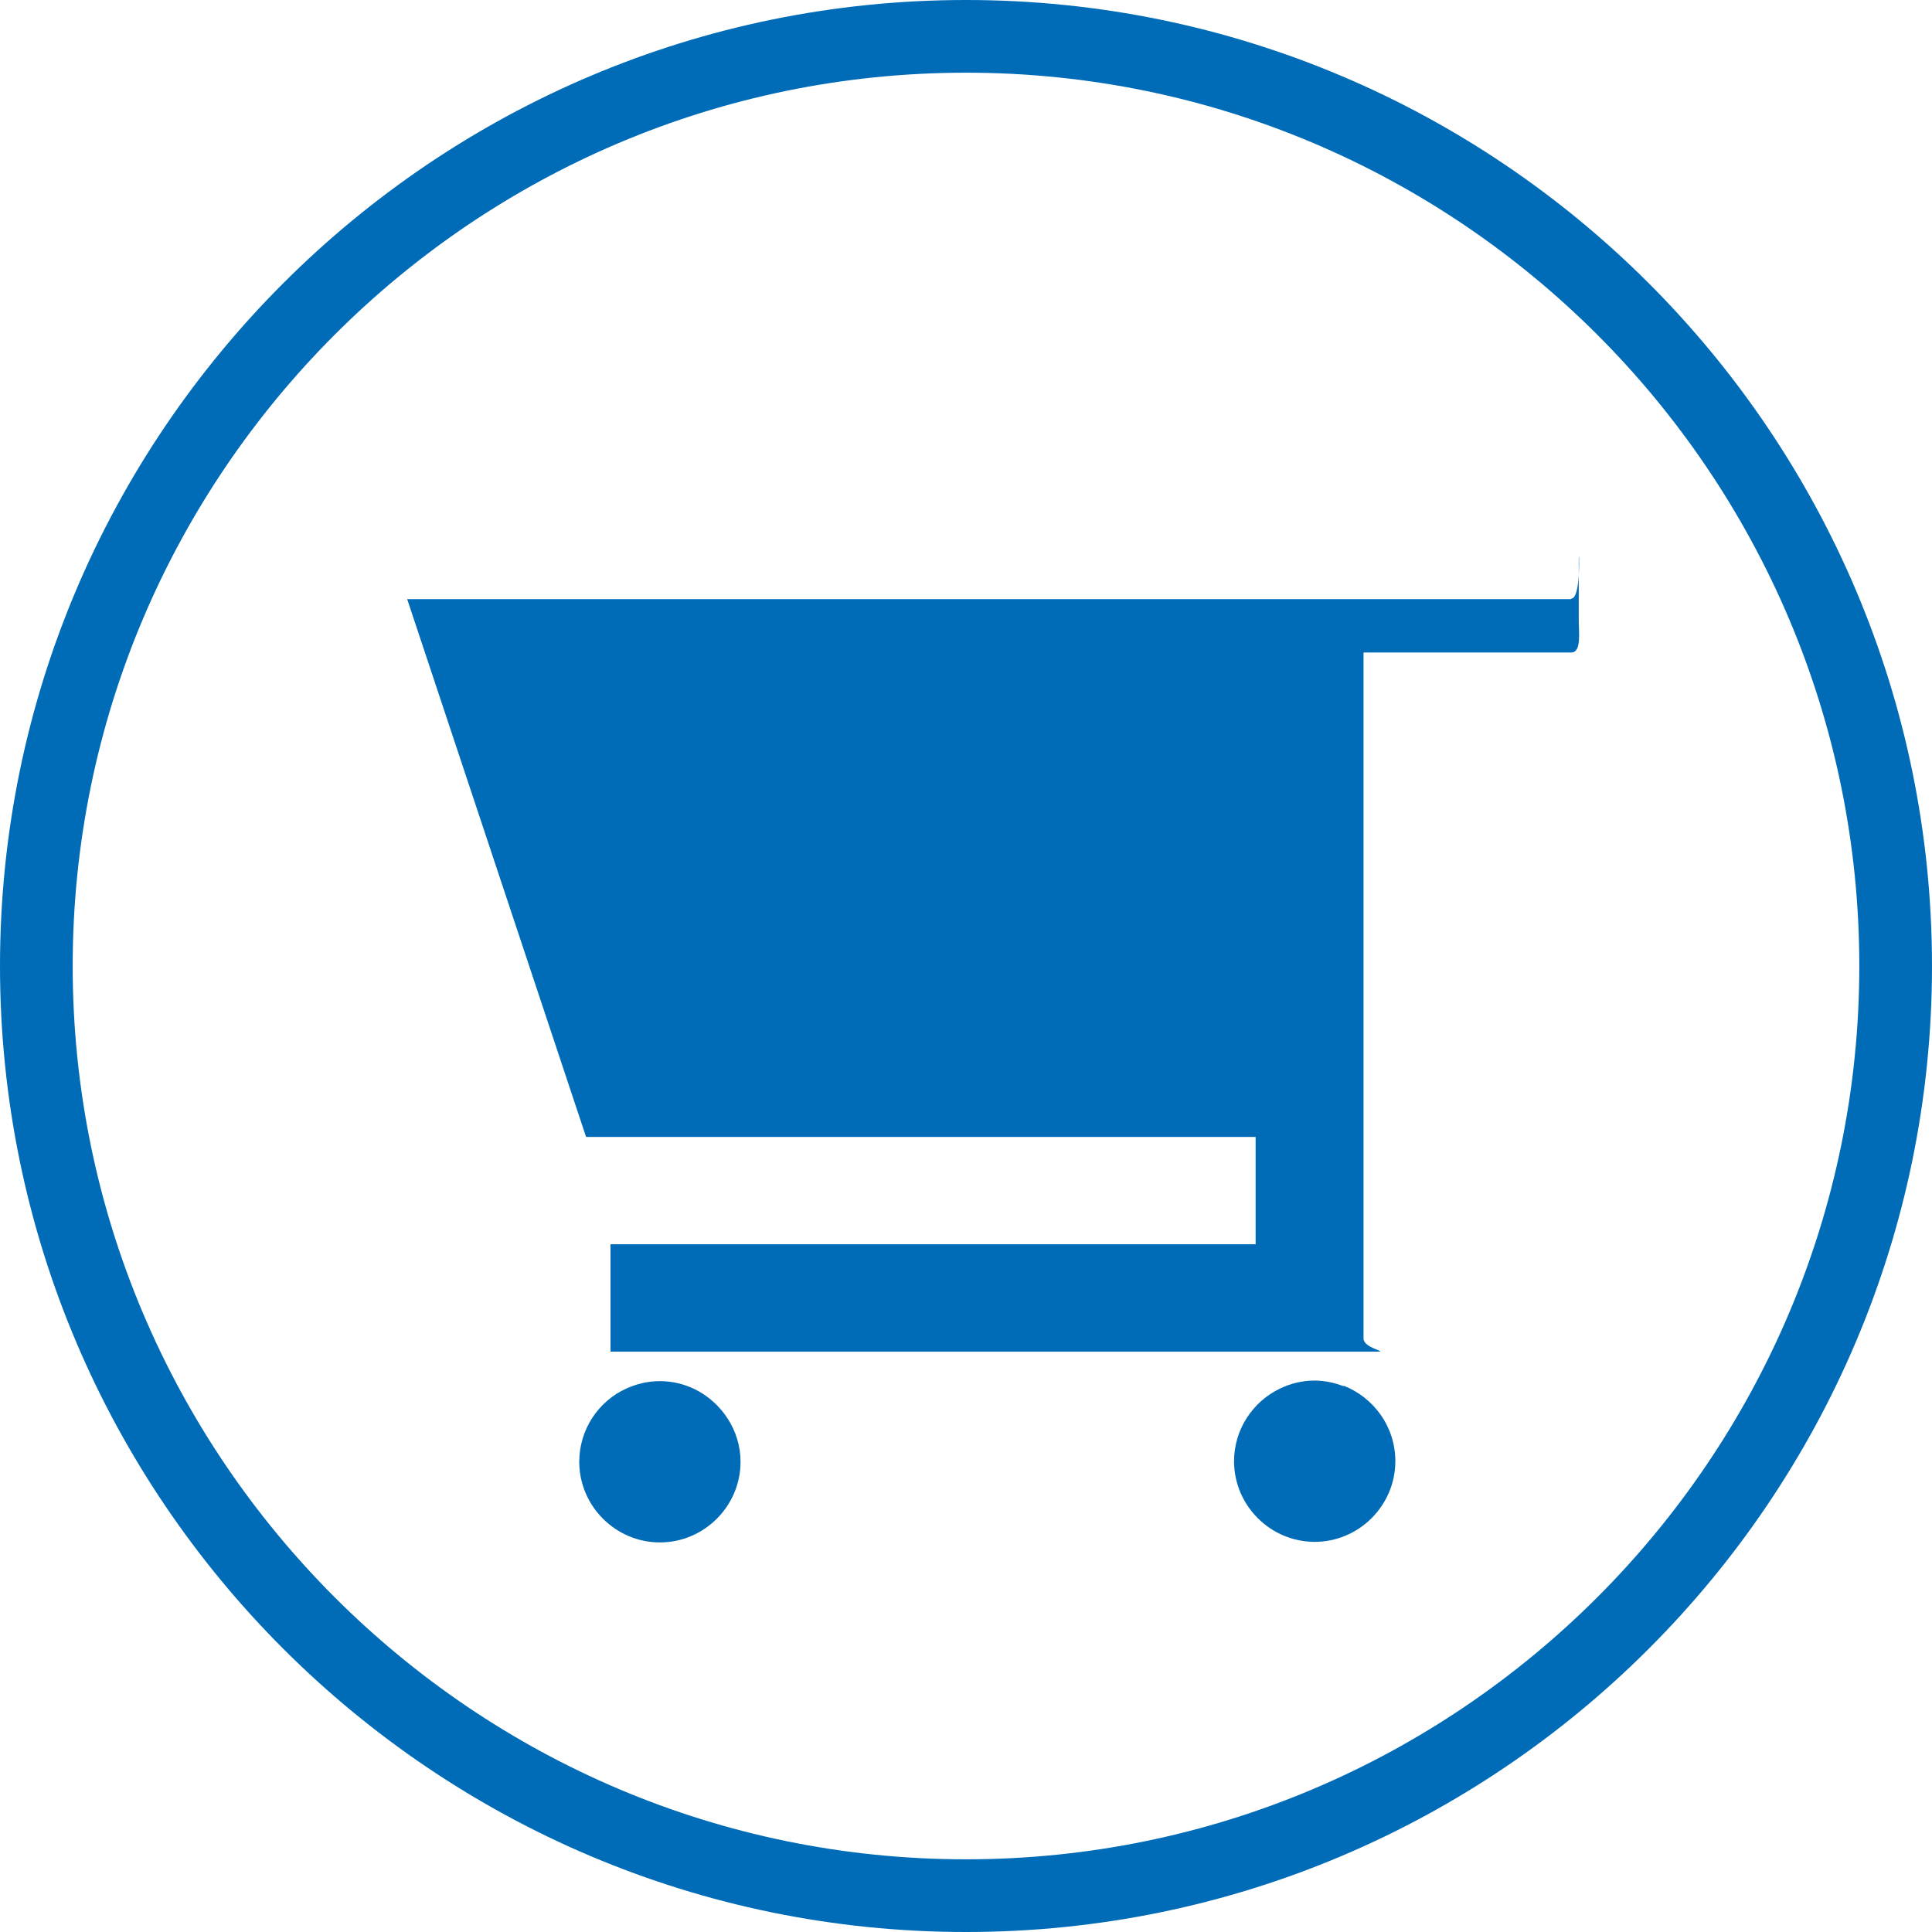 <?xml version="1.0" encoding="UTF-8"?>
<svg id="_レイヤー_1" data-name="レイヤー_1" xmlns="http://www.w3.org/2000/svg" version="1.1" viewBox="0 0 34.02 34.02">
  <!-- Generator: Adobe Illustrator 29.3.1, SVG Export Plug-In . SVG Version: 2.1.0 Build 151)  -->
  <defs>
    <style>
      .st0 {
        fill: #006cb8;
      }
    </style>
  </defs>
  <path class="st0" d="M17.01,34.02C7.63,34.02,0,26.39,0,17.01S7.63,0,17.01,0s17.01,7.63,17.01,17.01-7.63,17.01-17.01,17.01ZM17.01,1.28C8.34,1.28,1.28,8.34,1.28,17.01s7.06,15.73,15.73,15.73,15.73-7.06,15.73-15.73S25.68,1.28,17.01,1.28Z"/>
  <g>
    <path class="st0" d="M12.23,24.46c-.19-.09-.39-.14-.61-.14s-.41.05-.59.13c-.49.22-.83.72-.83,1.29,0,.78.64,1.42,1.42,1.42s1.42-.64,1.42-1.42c0-.56-.34-1.05-.81-1.28Z"/>
    <path class="st0" d="M23.66,24.41c-.16-.06-.33-.1-.51-.1-.22,0-.42.05-.61.14-.48.23-.81.72-.81,1.28,0,.78.64,1.42,1.42,1.42s1.42-.64,1.42-1.42c0-.61-.38-1.12-.91-1.33Z"/>
    <path class="st0" d="M27.66,10.55H7.17l3.15,9.47h11.79v1.89h-11.36v1.89h13.51c.18,0-.25-.06-.25-.23v-12.08h3.66c.18,0,.13-.37.13-.54v-1.12c0-.27.05.71-.13.71Z"/>
  </g>
</svg>